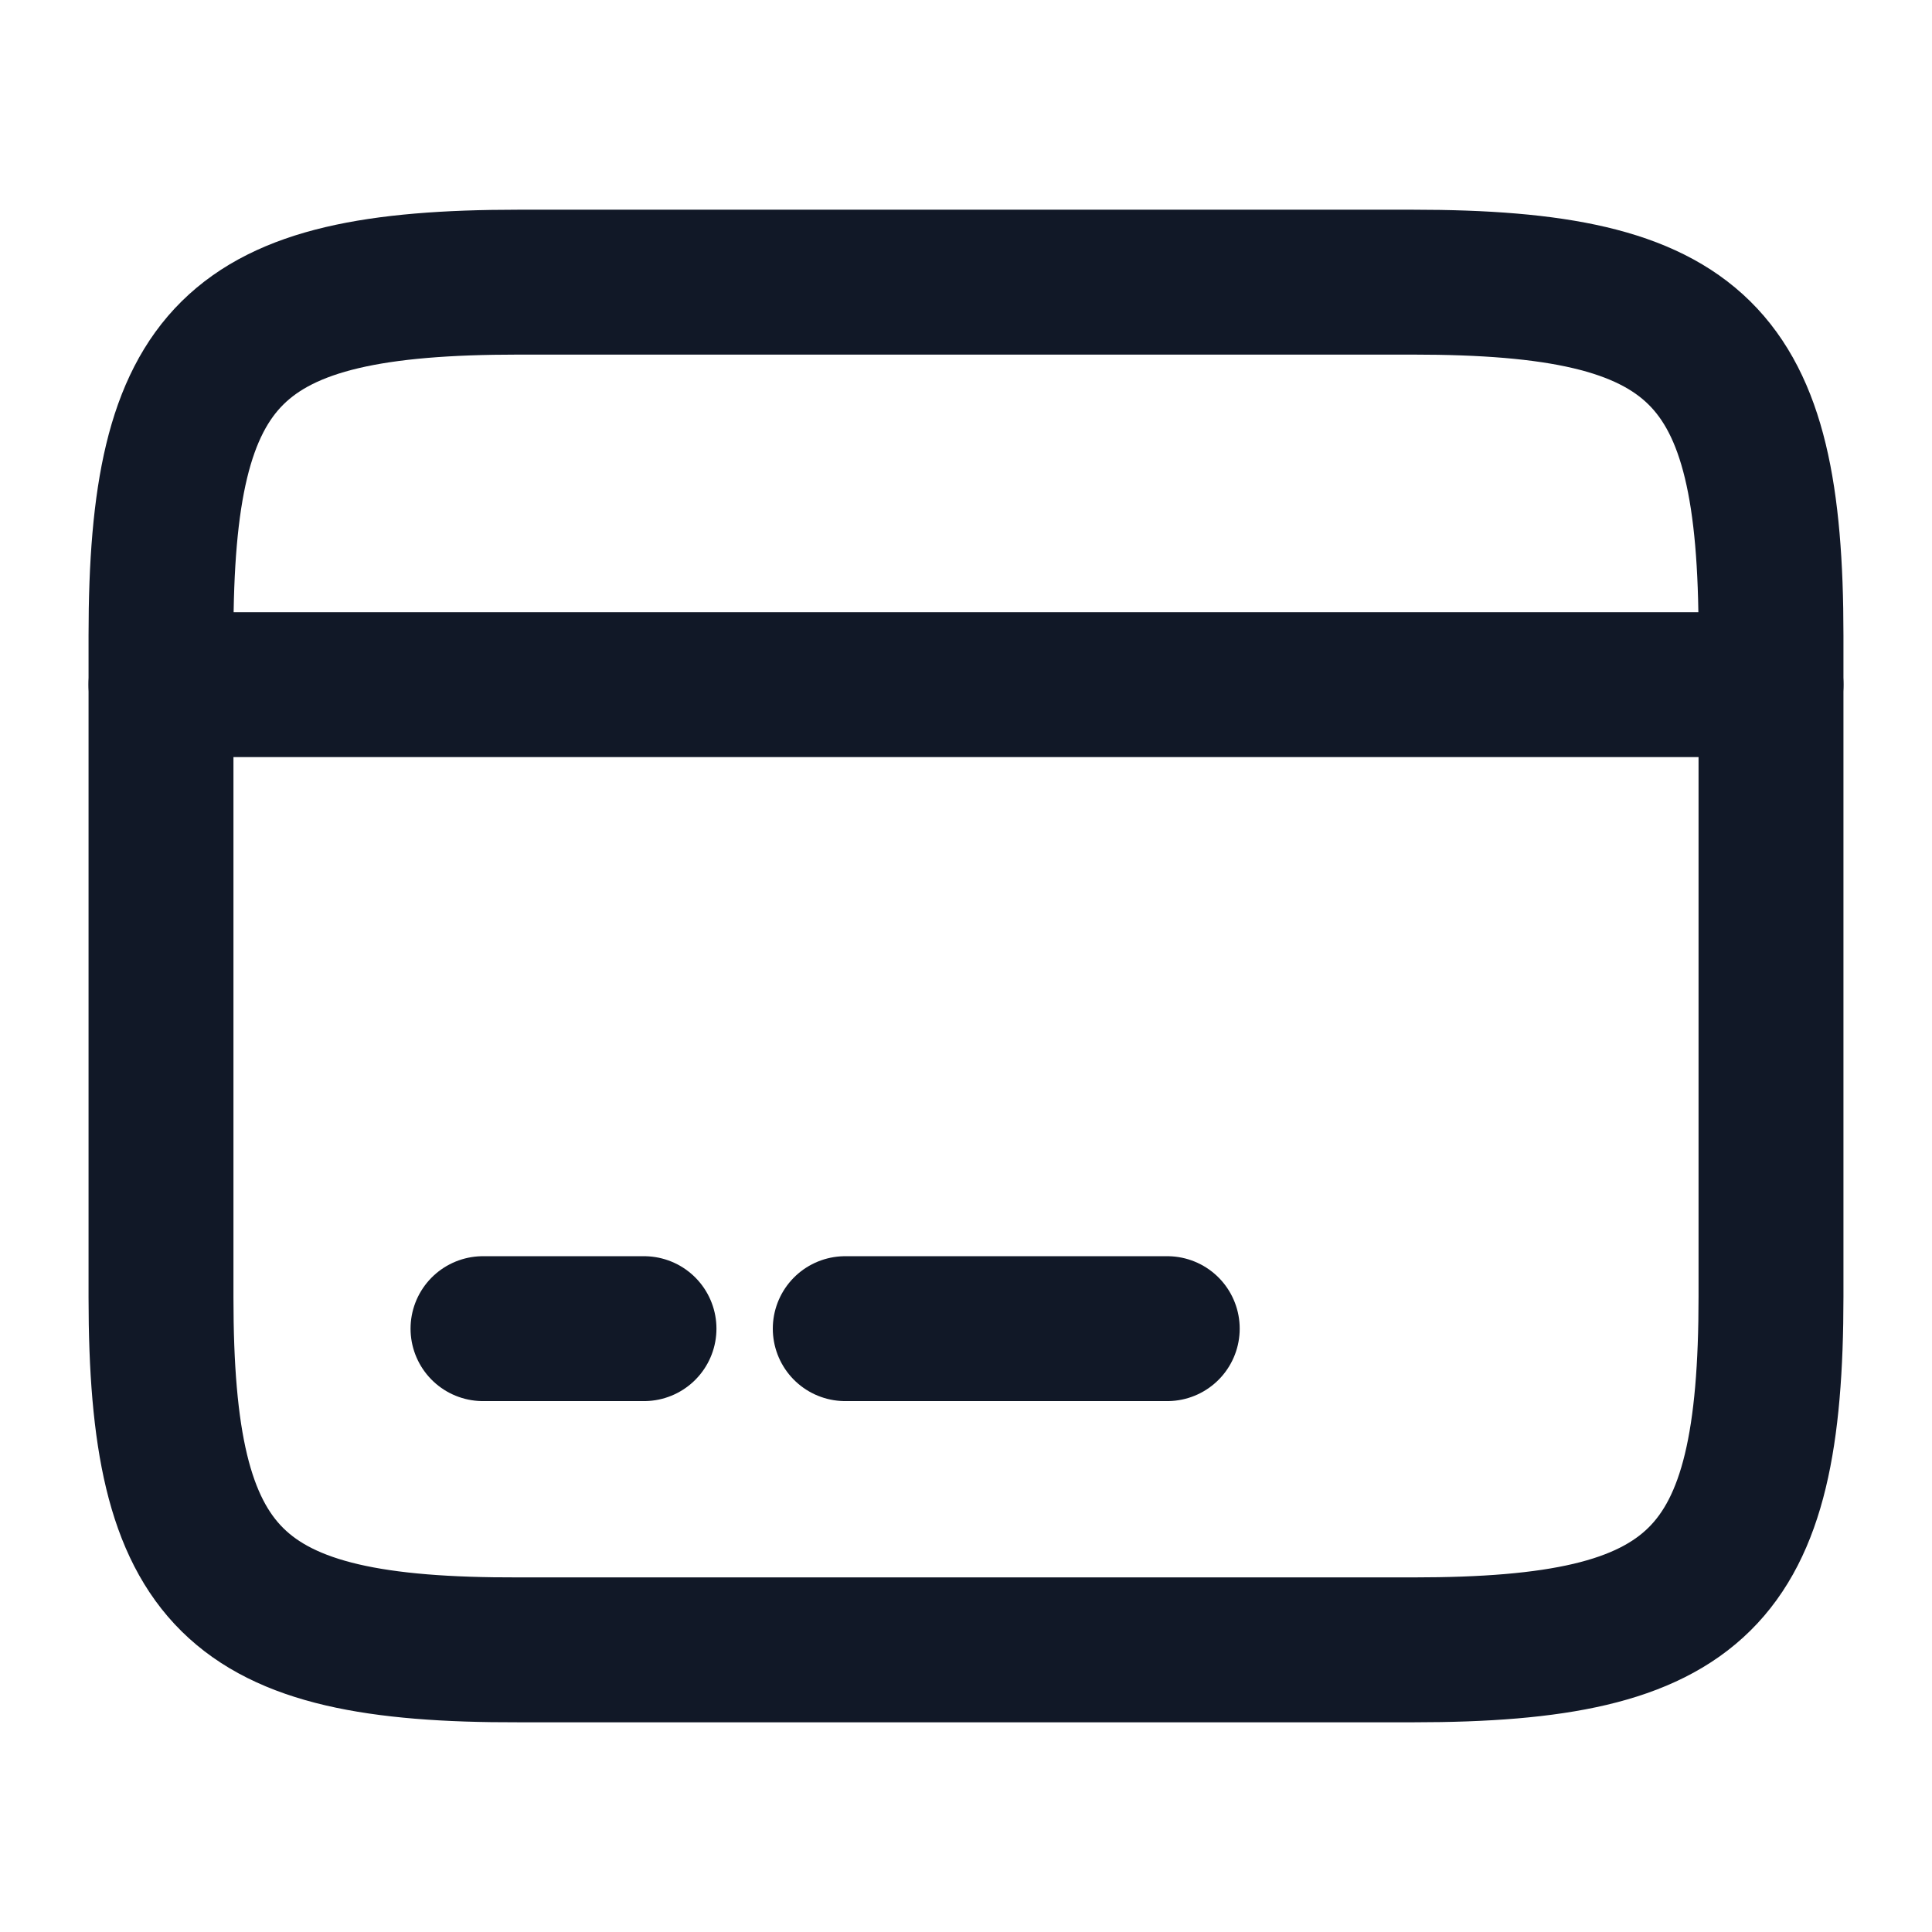 <svg width="24" height="24" viewBox="0 0 24 24" fill="none" xmlns="http://www.w3.org/2000/svg">
<path d="M2 8.505H22" stroke="#111827" stroke-width="1.8" stroke-miterlimit="10" stroke-linecap="round" stroke-linejoin="round"/>
<path d="M6 16.505H8" stroke="#111827" stroke-width="1.8" stroke-miterlimit="10" stroke-linecap="round" stroke-linejoin="round"/>
<path d="M10.5 16.505H14.5" stroke="#111827" stroke-width="1.8" stroke-miterlimit="10" stroke-linecap="round" stroke-linejoin="round"/>
<path d="M6.44 3.505H17.55C21.11 3.505 22 4.385 22 7.895V16.105C22 19.615 21.11 20.495 17.56 20.495H6.44C2.89 20.505 2 19.625 2 16.115V7.895C2 4.385 2.89 3.505 6.44 3.505Z" stroke="#111827" stroke-width="1.8" stroke-linecap="round" stroke-linejoin="round"/>
</svg>
